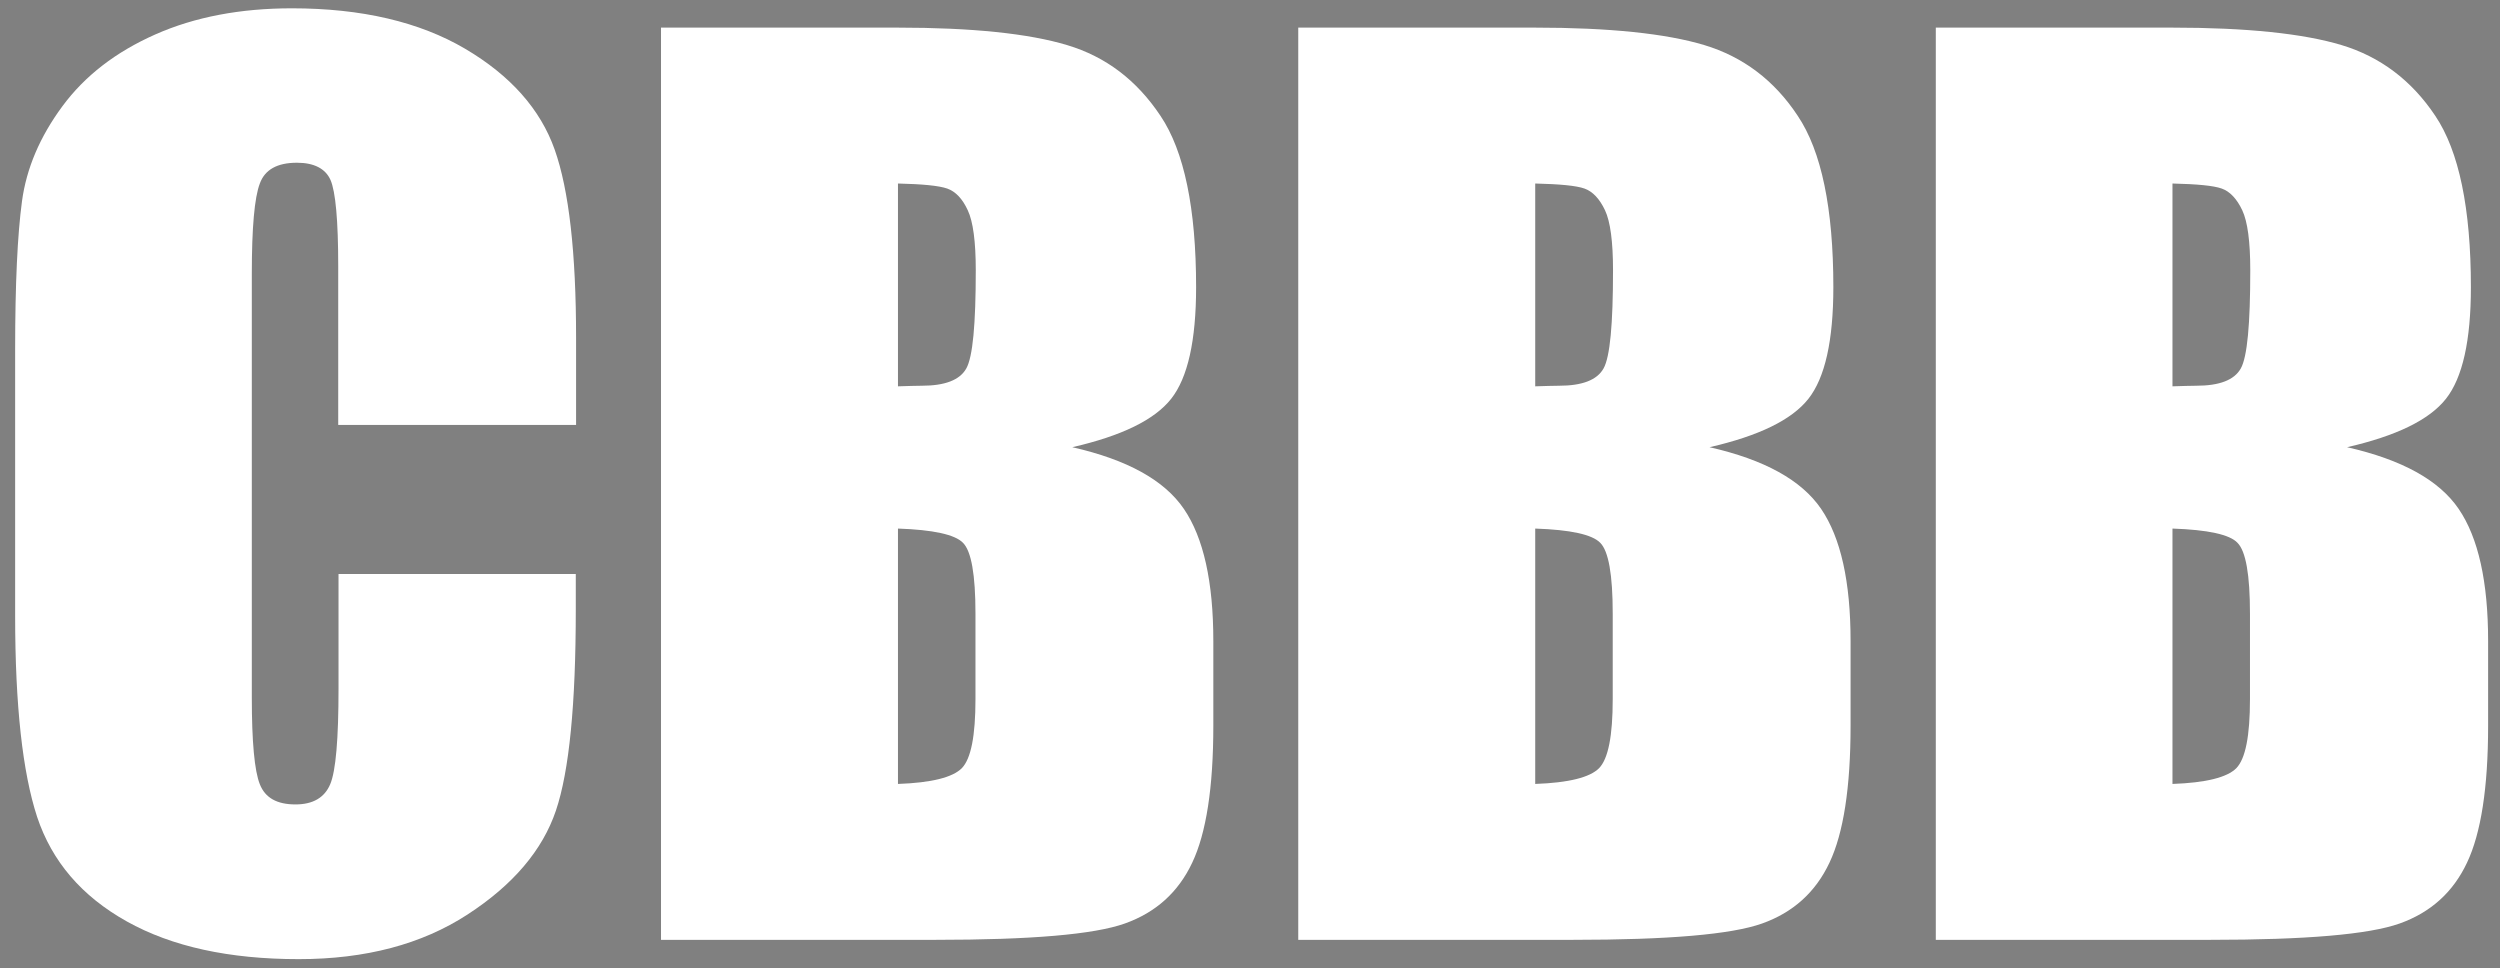 <?xml version="1.0" encoding="utf-8"?>
<!-- Generator: Adobe Illustrator 22.0.1, SVG Export Plug-In . SVG Version: 6.00 Build 0)  -->
<svg version="1.1" id="Ebene_1" xmlns="http://www.w3.org/2000/svg" xmlns:xlink="http://www.w3.org/1999/xlink" x="0px" y="0px"
	 viewBox="0 0 841.9 326" style="enable-background:new 0 0 841.9 326;" xml:space="preserve">
<rect x="0" y="0" width="841.9" height="326" fill="#808080" stroke="none"/>
<style type="text/css">
	.st0{display:none;fill:#010202;}
	.st1{fill:#FFFFFF;}
	.st2{fill:#010202;}
</style>
<g>
	<rect x="-11" y="-9.6" class="st0" width="860" height="343"/>
	<path class="st1" d="M193.8,143.1h-79.9V89.7c0-15.5-0.9-25.2-2.6-29.1c-1.7-3.8-5.5-5.8-11.3-5.8c-6.6,0-10.8,2.3-12.5,7
		c-1.8,4.7-2.7,14.8-2.7,30.4v142.7c0,14.9,0.9,24.7,2.7,29.2c1.8,4.6,5.8,6.8,12,6.8c5.9,0,9.8-2.3,11.7-6.8s2.8-15.3,2.8-32.2
		v-38.6h79.9v12c0,31.8-2.2,54.4-6.7,67.7c-4.5,13.3-14.4,25-29.8,35c-15.4,10-34.3,15-56.8,15c-23.4,0-42.7-4.2-57.9-12.7
		c-15.2-8.5-25.2-20.2-30.2-35.2c-4.9-15-7.4-37.5-7.4-67.7v-89.8c0-22.1,0.8-38.7,2.3-49.8s6-21.7,13.6-32s18-18.3,31.3-24.2
		s28.7-8.8,46-8.8c23.5,0,43,4.6,58.3,13.6s25.4,20.4,30.2,34s7.2,34.7,7.2,63.4V143.1z"/>
	<path class="st1" d="M222.5,9.3h79.7c25.2,0,44.3,2,57.2,5.9c13,3.9,23.4,11.8,31.4,23.8c8,11.9,12,31.2,12,57.7
		c0,18-2.8,30.5-8.4,37.6c-5.6,7.1-16.7,12.5-33.3,16.3c18.5,4.2,31,11.1,37.6,20.8c6.6,9.7,9.9,24.5,9.9,44.5v28.5
		c0,20.8-2.4,36.2-7.1,46.1c-4.7,10-12.3,16.8-22.7,20.5c-10.4,3.7-31.6,5.5-63.8,5.5h-92.4V9.3z M302.4,61.8v68.3
		c3.4-0.1,6.1-0.2,8-0.2c7.8,0,12.8-1.9,15-5.8c2.2-3.9,3.2-14.9,3.2-33.1c0-9.6-0.9-16.4-2.7-20.2c-1.8-3.9-4.1-6.3-6.9-7.3
		C316.1,62.5,310.6,62,302.4,61.8z M302.4,178v86c11.3-0.4,18.4-2.2,21.5-5.3c3.1-3.2,4.6-10.9,4.6-23.3v-28.7
		c0-13.2-1.4-21.1-4.2-23.9C321.6,180,314.2,178.4,302.4,178z"/>
	<path class="st1" d="M437.1,9.3h79.7c25.2,0,44.3,2,57.2,5.9S597.5,27,605.4,39c8,11.9,12,31.2,12,57.7c0,18-2.8,30.5-8.4,37.6
		c-5.6,7.1-16.7,12.5-33.3,16.3c18.5,4.2,31,11.1,37.6,20.8c6.6,9.7,9.9,24.5,9.9,44.5v28.5c0,20.8-2.4,36.2-7.1,46.1
		c-4.7,10-12.3,16.8-22.7,20.5s-31.6,5.5-63.8,5.5h-92.4V9.3z M517,61.8v68.3c3.4-0.1,6.1-0.2,8-0.2c7.8,0,12.8-1.9,15-5.8
		c2.2-3.9,3.2-14.9,3.2-33.1c0-9.6-0.9-16.4-2.7-20.2s-4.1-6.3-6.9-7.3C530.8,62.5,525.2,62,517,61.8z M517,178v86
		c11.3-0.4,18.4-2.2,21.5-5.3c3.1-3.2,4.6-10.9,4.6-23.3v-28.7c0-13.2-1.4-21.1-4.2-23.9C536.2,180,528.9,178.4,517,178z"/>
	<path class="st1" d="M651.7,9.3h79.7c25.2,0,44.3,2,57.2,5.9S812.1,27,820.1,39c8,11.9,12,31.2,12,57.7c0,18-2.8,30.5-8.4,37.6
		c-5.6,7.1-16.7,12.5-33.3,16.3c18.5,4.2,31,11.1,37.6,20.8c6.6,9.7,9.9,24.5,9.9,44.5v28.5c0,20.8-2.4,36.2-7.1,46.1
		c-4.7,10-12.3,16.8-22.7,20.5s-31.6,5.5-63.8,5.5h-92.4V9.3z M731.6,61.8v68.3c3.4-0.1,6.1-0.2,8-0.2c7.8,0,12.8-1.9,15-5.8
		c2.2-3.9,3.2-14.9,3.2-33.1c0-9.6-0.9-16.4-2.7-20.2s-4.1-6.3-6.9-7.3C745.4,62.5,739.9,62,731.6,61.8z M731.6,178v86
		c11.3-0.4,18.4-2.2,21.5-5.3c3.1-3.2,4.6-10.9,4.6-23.3v-28.7c0-13.2-1.4-21.1-4.2-23.9C750.9,180,743.5,178.4,731.6,178z"/>
</g>
<rect x="979" y="79.4" class="st2" width="860" height="343"/>
</svg>
